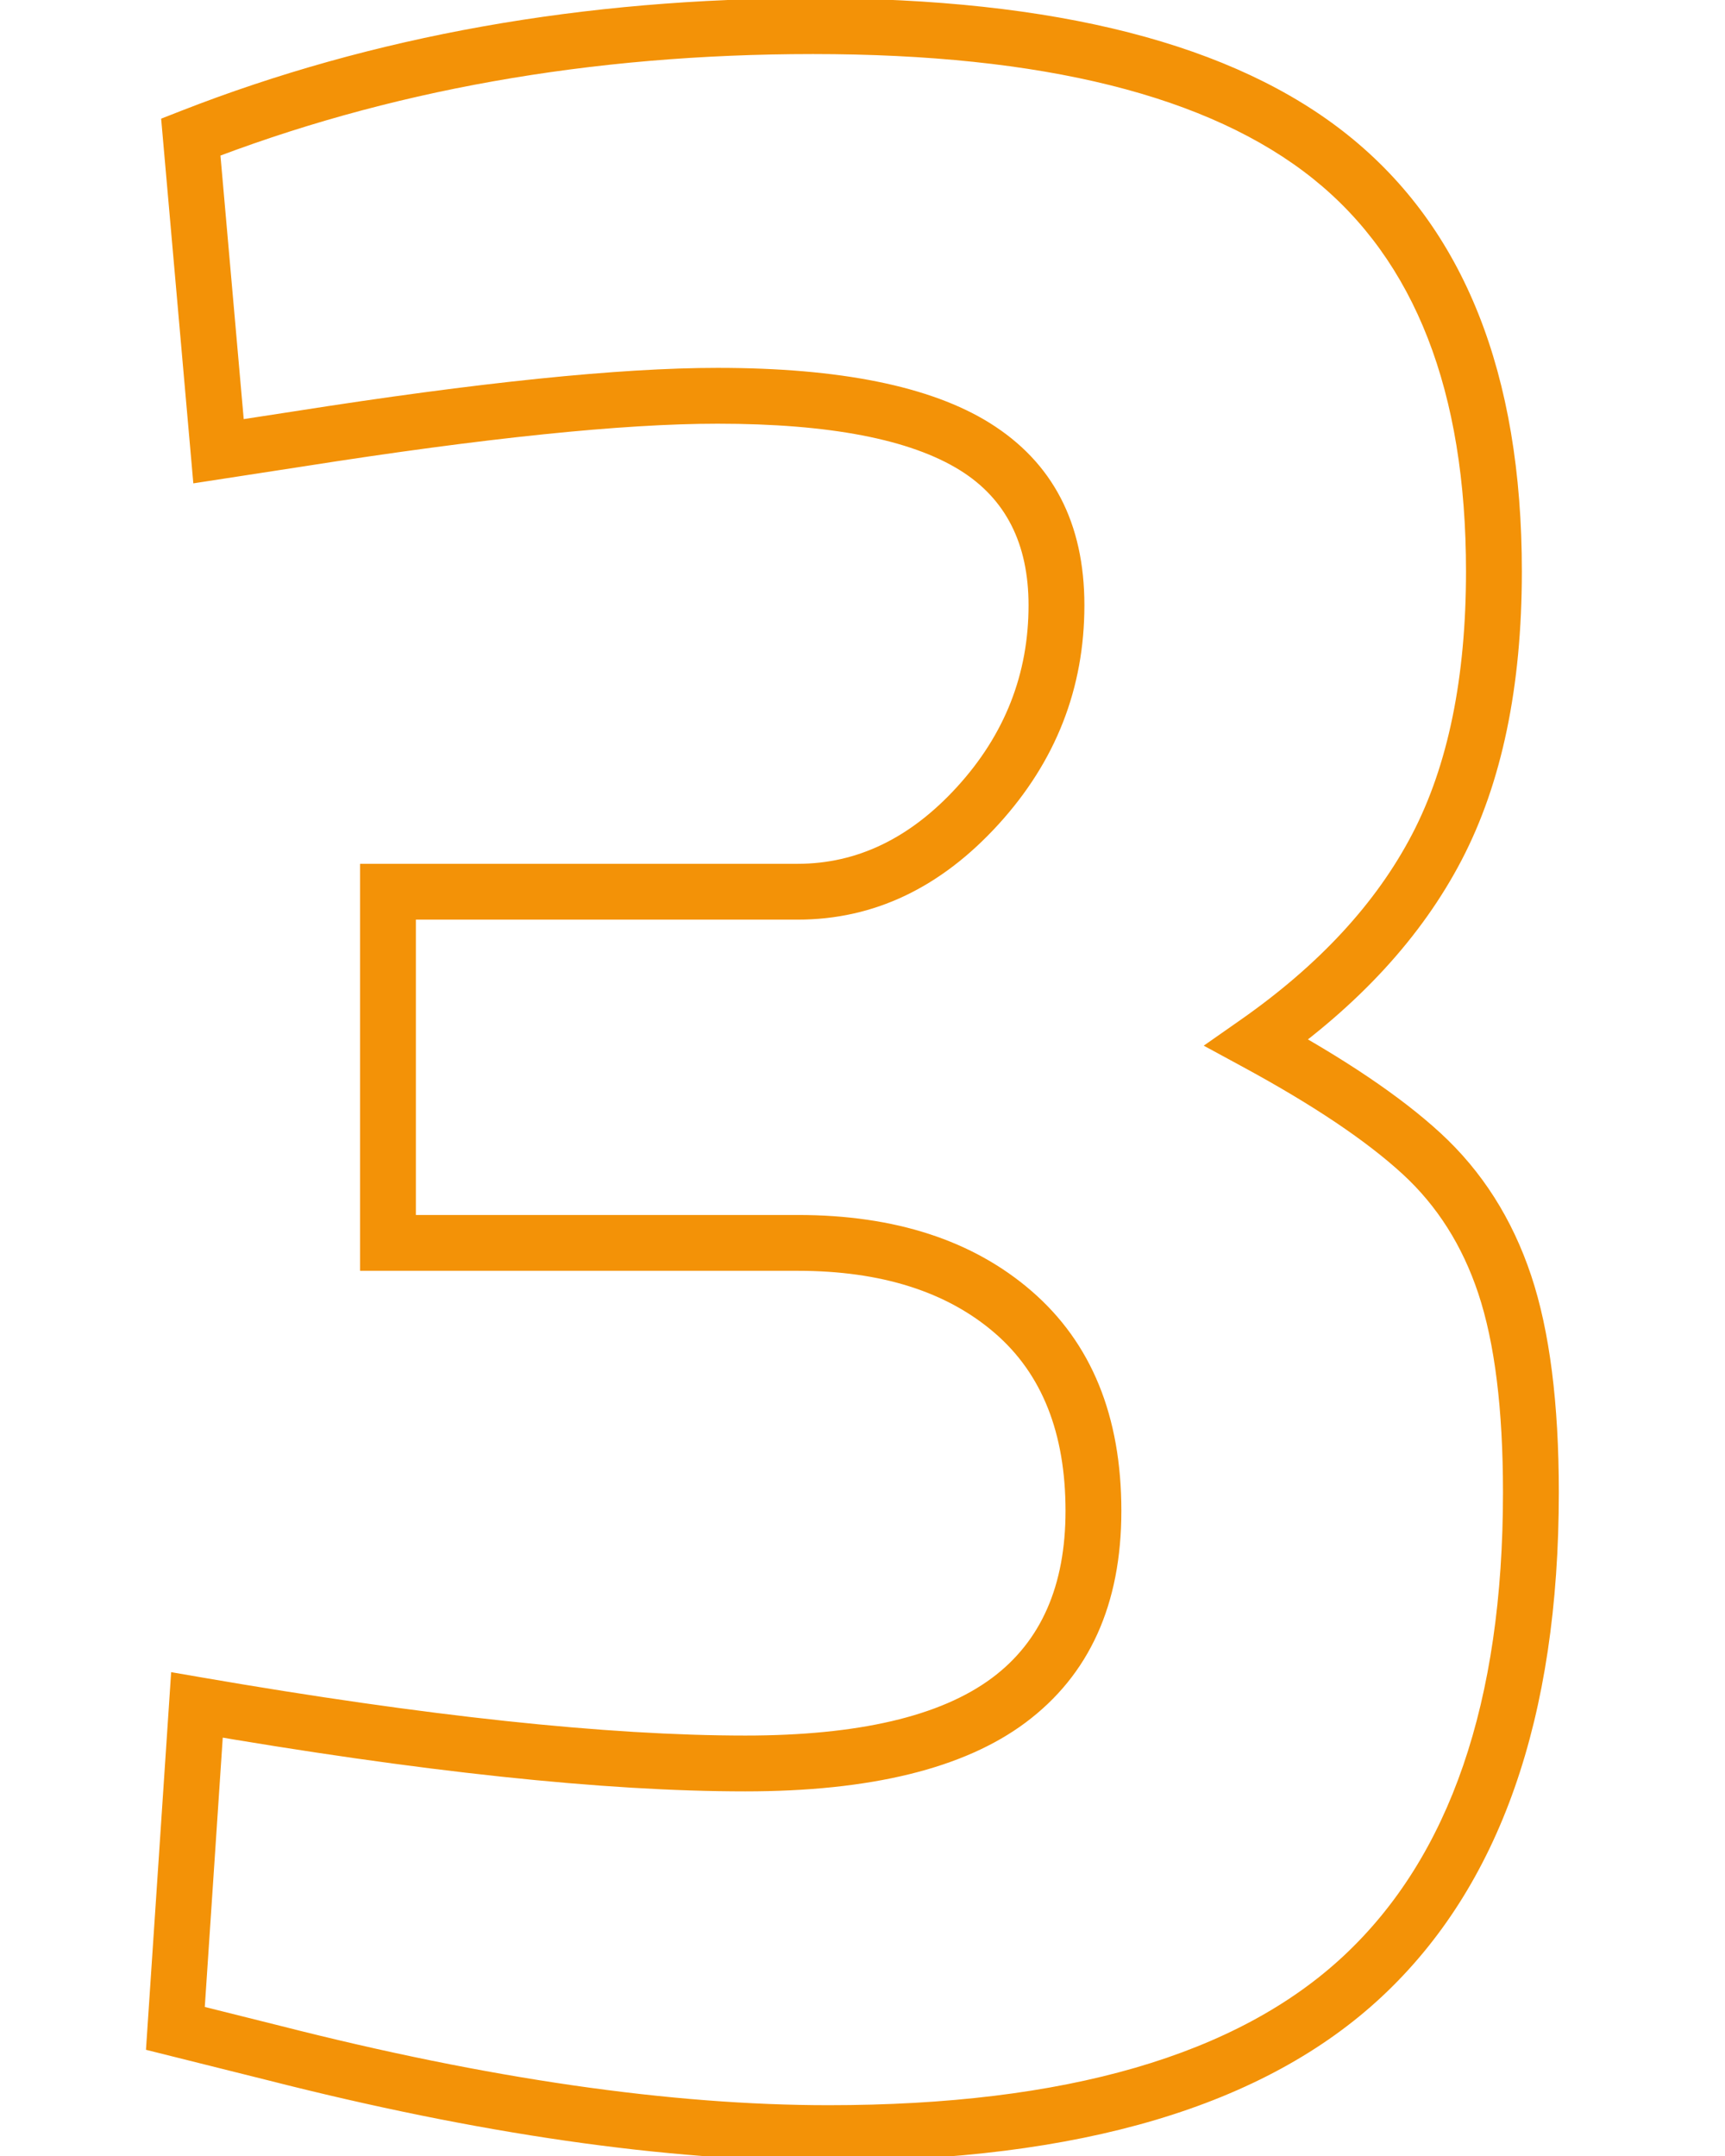 <?xml version="1.0" encoding="UTF-8"?>
<svg xmlns="http://www.w3.org/2000/svg" xmlns:xlink="http://www.w3.org/1999/xlink" width="1024" zoomAndPan="magnify" viewBox="0 0 768 960" height="1280" preserveAspectRatio="xMidYMid meet" version="1.2">
  <defs></defs>
  <g id="4de4f21e50">
    <g style="fill:#f39207;fill-opacity:1;">
      <g transform="translate(-0.096, 933.349)">
        <path style="stroke:none" d="M 368.957 28.891 C 296.594 28.891 213.277 16.875 119 -7.156 L 65.086 -20.637 L 76.297 -188.789 L 89.898 -186.441 C 189.781 -169.188 270.457 -160.562 331.926 -160.562 C 382.211 -160.562 418.824 -169.113 441.766 -186.215 C 463.578 -202.477 474.484 -227.27 474.484 -260.602 C 474.484 -295.219 464.027 -321.574 443.117 -339.672 C 421.68 -358.223 392.387 -367.5 355.242 -367.5 L 160.391 -367.5 L 160.391 -548.723 L 355.242 -548.723 C 381.754 -548.723 405.438 -560.168 426.289 -583.066 C 447.445 -606.297 458.023 -633.227 458.023 -663.848 C 458.023 -691.25 447.863 -711.277 427.539 -723.934 C 405.316 -737.77 369.332 -744.688 319.582 -744.688 C 277.25 -744.688 215.715 -738.336 134.977 -725.637 L 86.168 -718.125 L 71.84 -880.512 L 80.508 -883.906 C 166.09 -917.395 259.953 -934.137 362.102 -934.137 C 470.168 -934.137 549.566 -913.797 600.305 -873.113 C 651.867 -831.762 677.652 -767.039 677.652 -678.938 C 677.652 -627.531 668.723 -584.695 650.871 -550.434 C 633.016 -516.176 604.973 -485.664 566.738 -458.902 L 559.609 -469.082 L 565.539 -480.008 C 598.441 -462.145 623.73 -445.098 641.398 -428.859 C 659.891 -411.863 673.363 -390.695 681.812 -365.344 C 690.012 -340.75 694.109 -308.582 694.109 -268.832 C 694.109 -168.312 667.879 -93.508 615.422 -44.414 C 563.199 4.453 481.043 28.891 368.957 28.891 Z M 368.957 4.027 C 474.496 4.027 550.992 -18.172 598.434 -62.566 C 645.645 -106.746 669.25 -175.5 669.25 -268.832 C 669.25 -305.891 665.578 -335.441 658.23 -357.484 C 651.133 -378.77 639.918 -396.457 624.578 -410.555 C 608.414 -425.406 584.781 -441.273 553.68 -458.16 L 536.02 -467.746 L 552.48 -479.266 C 587.395 -503.707 612.844 -531.262 628.824 -561.926 C 644.801 -592.586 652.789 -631.59 652.789 -678.938 C 652.789 -759.082 630.109 -817.344 584.75 -853.719 C 538.559 -890.758 464.344 -909.277 362.102 -909.277 C 263.078 -909.277 172.234 -893.105 89.566 -860.754 L 85.039 -872.332 L 97.422 -873.422 L 109.766 -733.52 L 97.383 -732.43 L 95.492 -744.715 L 131.113 -750.195 C 213.133 -763.098 275.957 -769.547 319.582 -769.547 C 374.07 -769.547 414.438 -761.379 440.68 -745.039 C 468.816 -727.52 482.887 -700.457 482.887 -663.848 C 482.887 -626.809 470.148 -594.301 444.668 -566.328 C 418.887 -538.016 389.078 -523.863 355.242 -523.863 L 172.82 -523.863 L 172.82 -536.293 L 185.25 -536.293 L 185.25 -379.93 L 172.82 -379.93 L 172.82 -392.359 L 355.242 -392.359 C 398.562 -392.359 433.277 -381.062 459.387 -358.469 C 486.023 -335.418 499.344 -302.793 499.344 -260.602 C 499.344 -218.953 485.105 -187.516 456.625 -166.285 C 429.273 -145.895 387.707 -135.703 331.926 -135.703 C 269.035 -135.703 186.949 -144.449 85.668 -161.941 L 87.781 -174.191 L 100.184 -173.363 L 90.582 -29.348 L 78.18 -30.176 L 81.195 -42.234 L 125.141 -31.246 C 217.402 -7.73 298.676 4.027 368.957 4.027 Z M 368.957 4.027 "></path>
      </g>
    </g>
  </g>
</svg>
